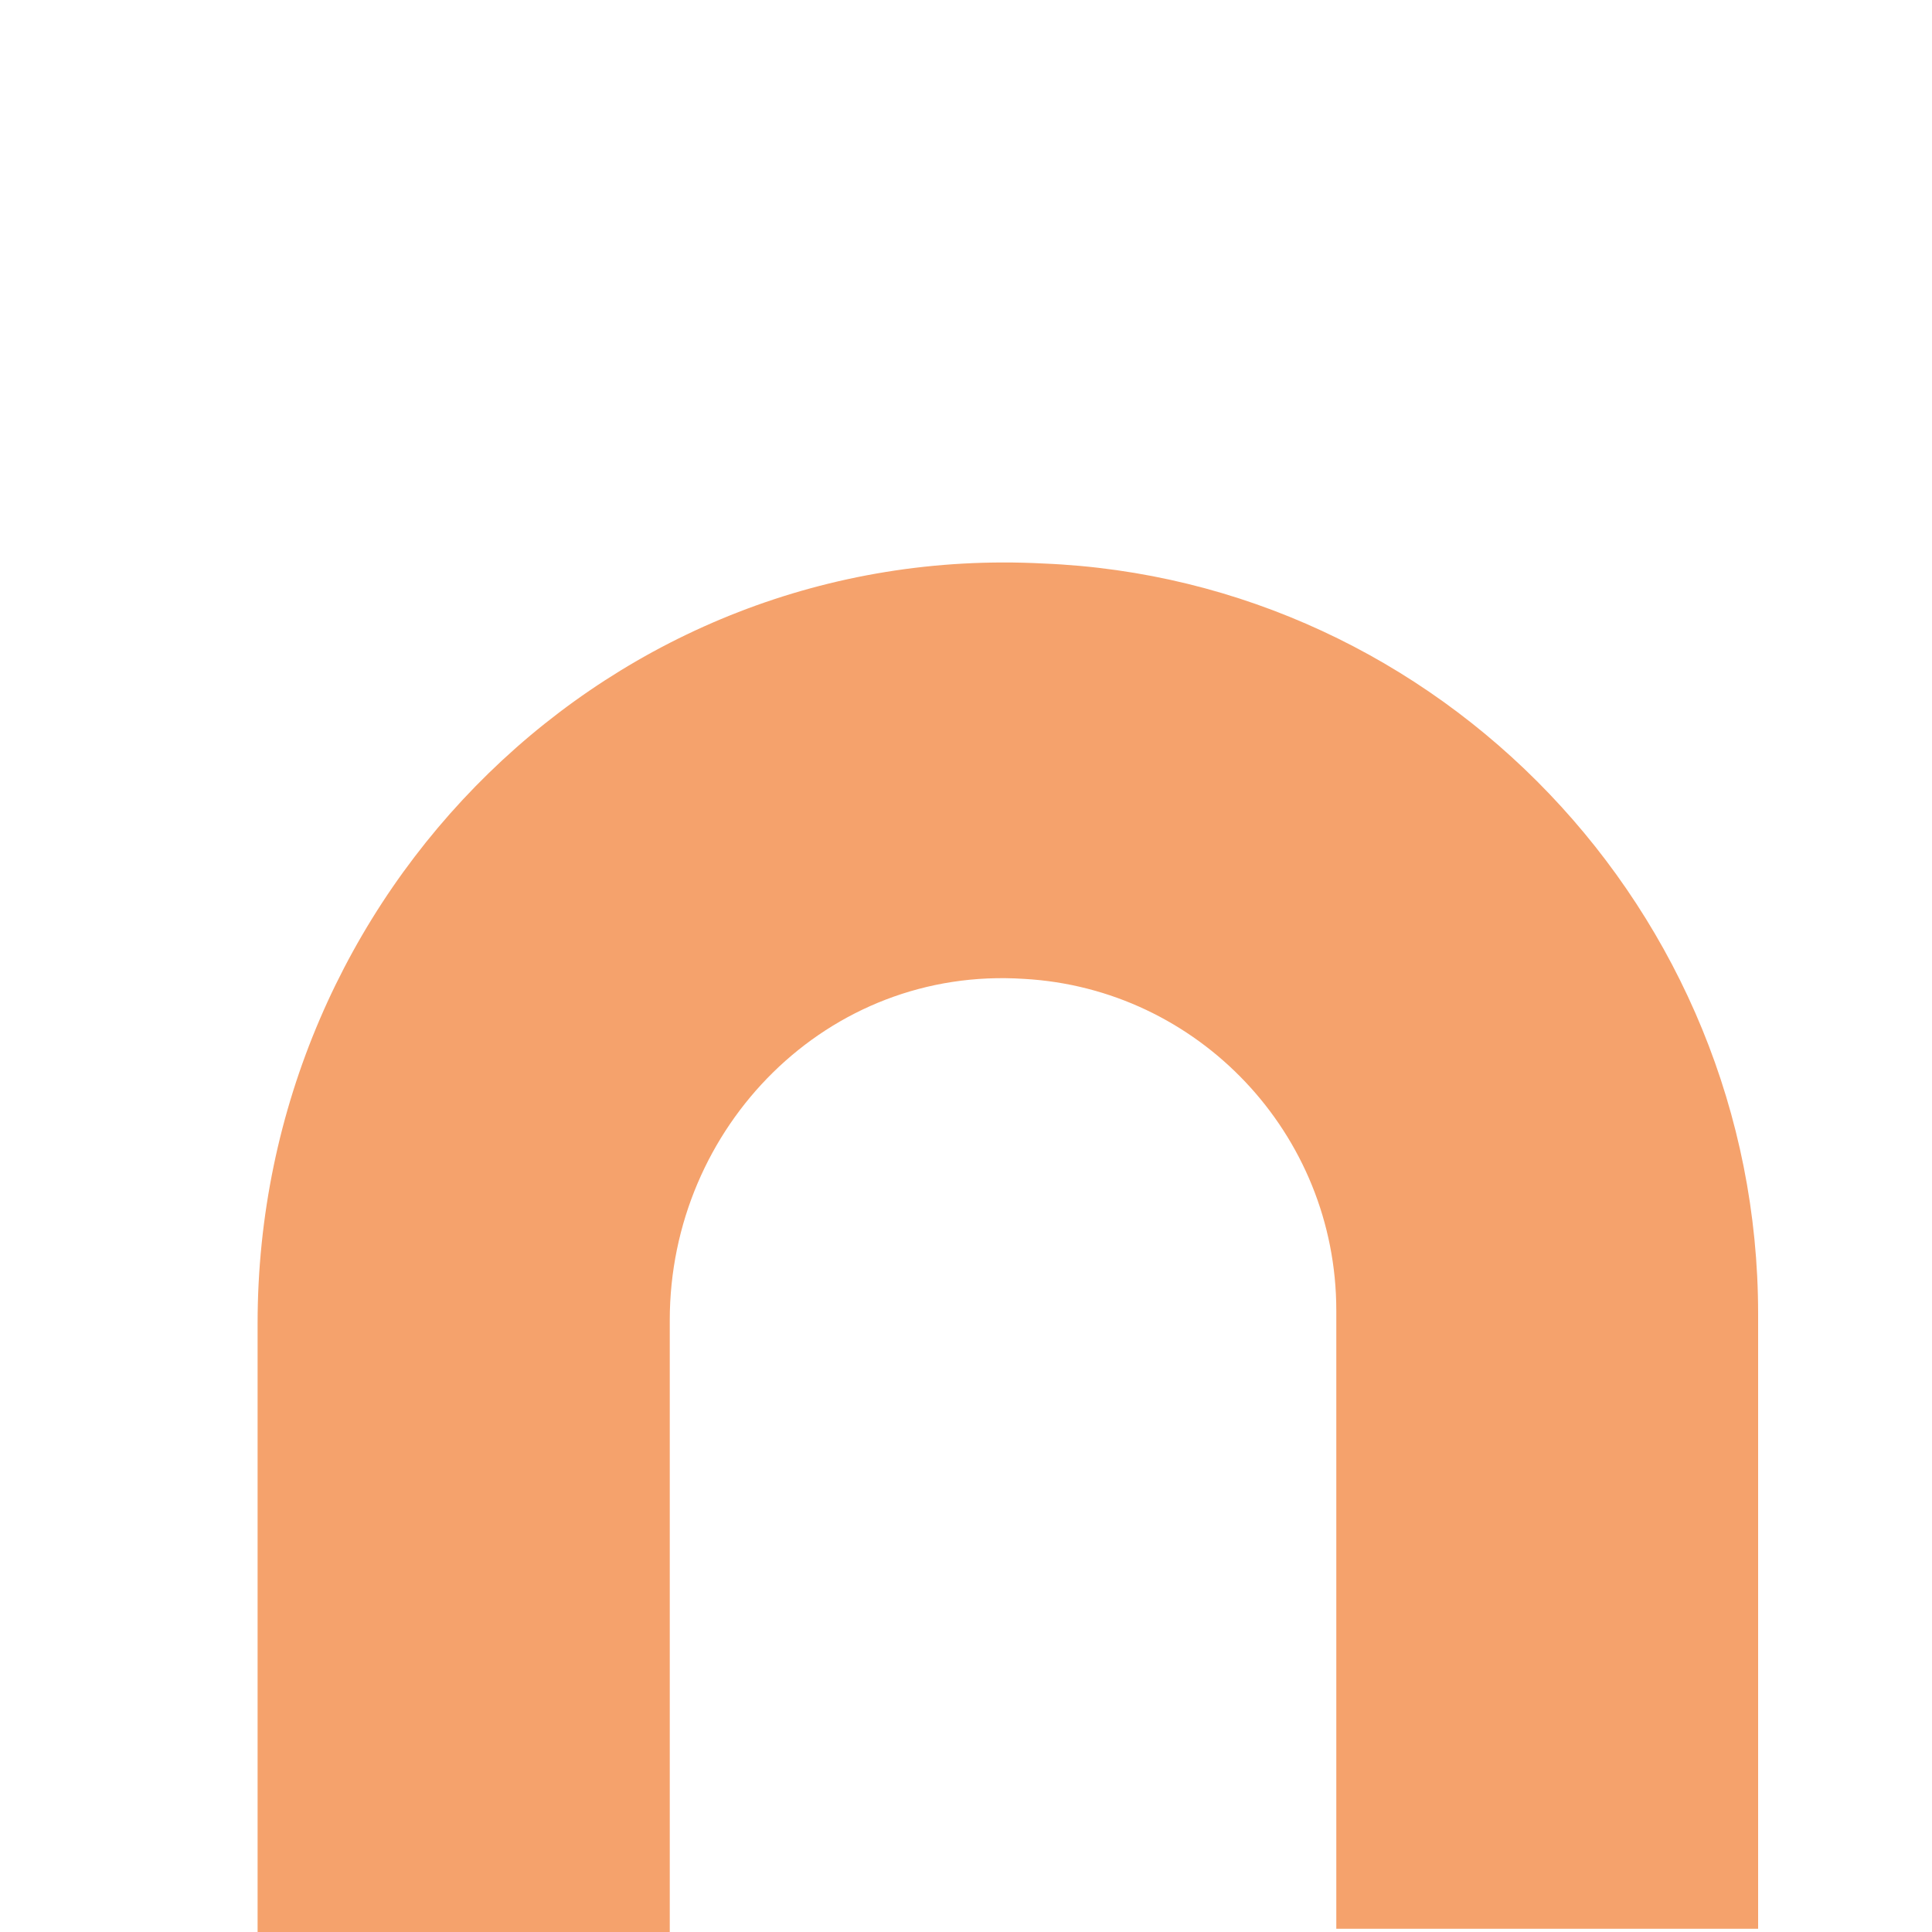 <?xml version="1.0" encoding="utf-8"?>
<!-- Generator: Adobe Illustrator 26.5.3, SVG Export Plug-In . SVG Version: 6.00 Build 0)  -->
<svg version="1.1" id="Layer_1" xmlns="http://www.w3.org/2000/svg" xmlns:xlink="http://www.w3.org/1999/xlink" x="0px" y="0px"
	 viewBox="0 0 60 60" style="enable-background:new 0 0 60 60;" xml:space="preserve">
<style type="text/css">
	.st0{fill:#F5A26C;}
</style>
<path class="st0" d="M20.8,60.1V41c0-6,4.9-11,11-10.6c5.4,0.3,9.7,4.8,9.7,10.3v19.2h13.1V40.8c0-12.5-9.9-22.8-22.2-23.3
	C19,16.8,8,27.7,8,41.1v18.9H20.8z"/>
</svg>
